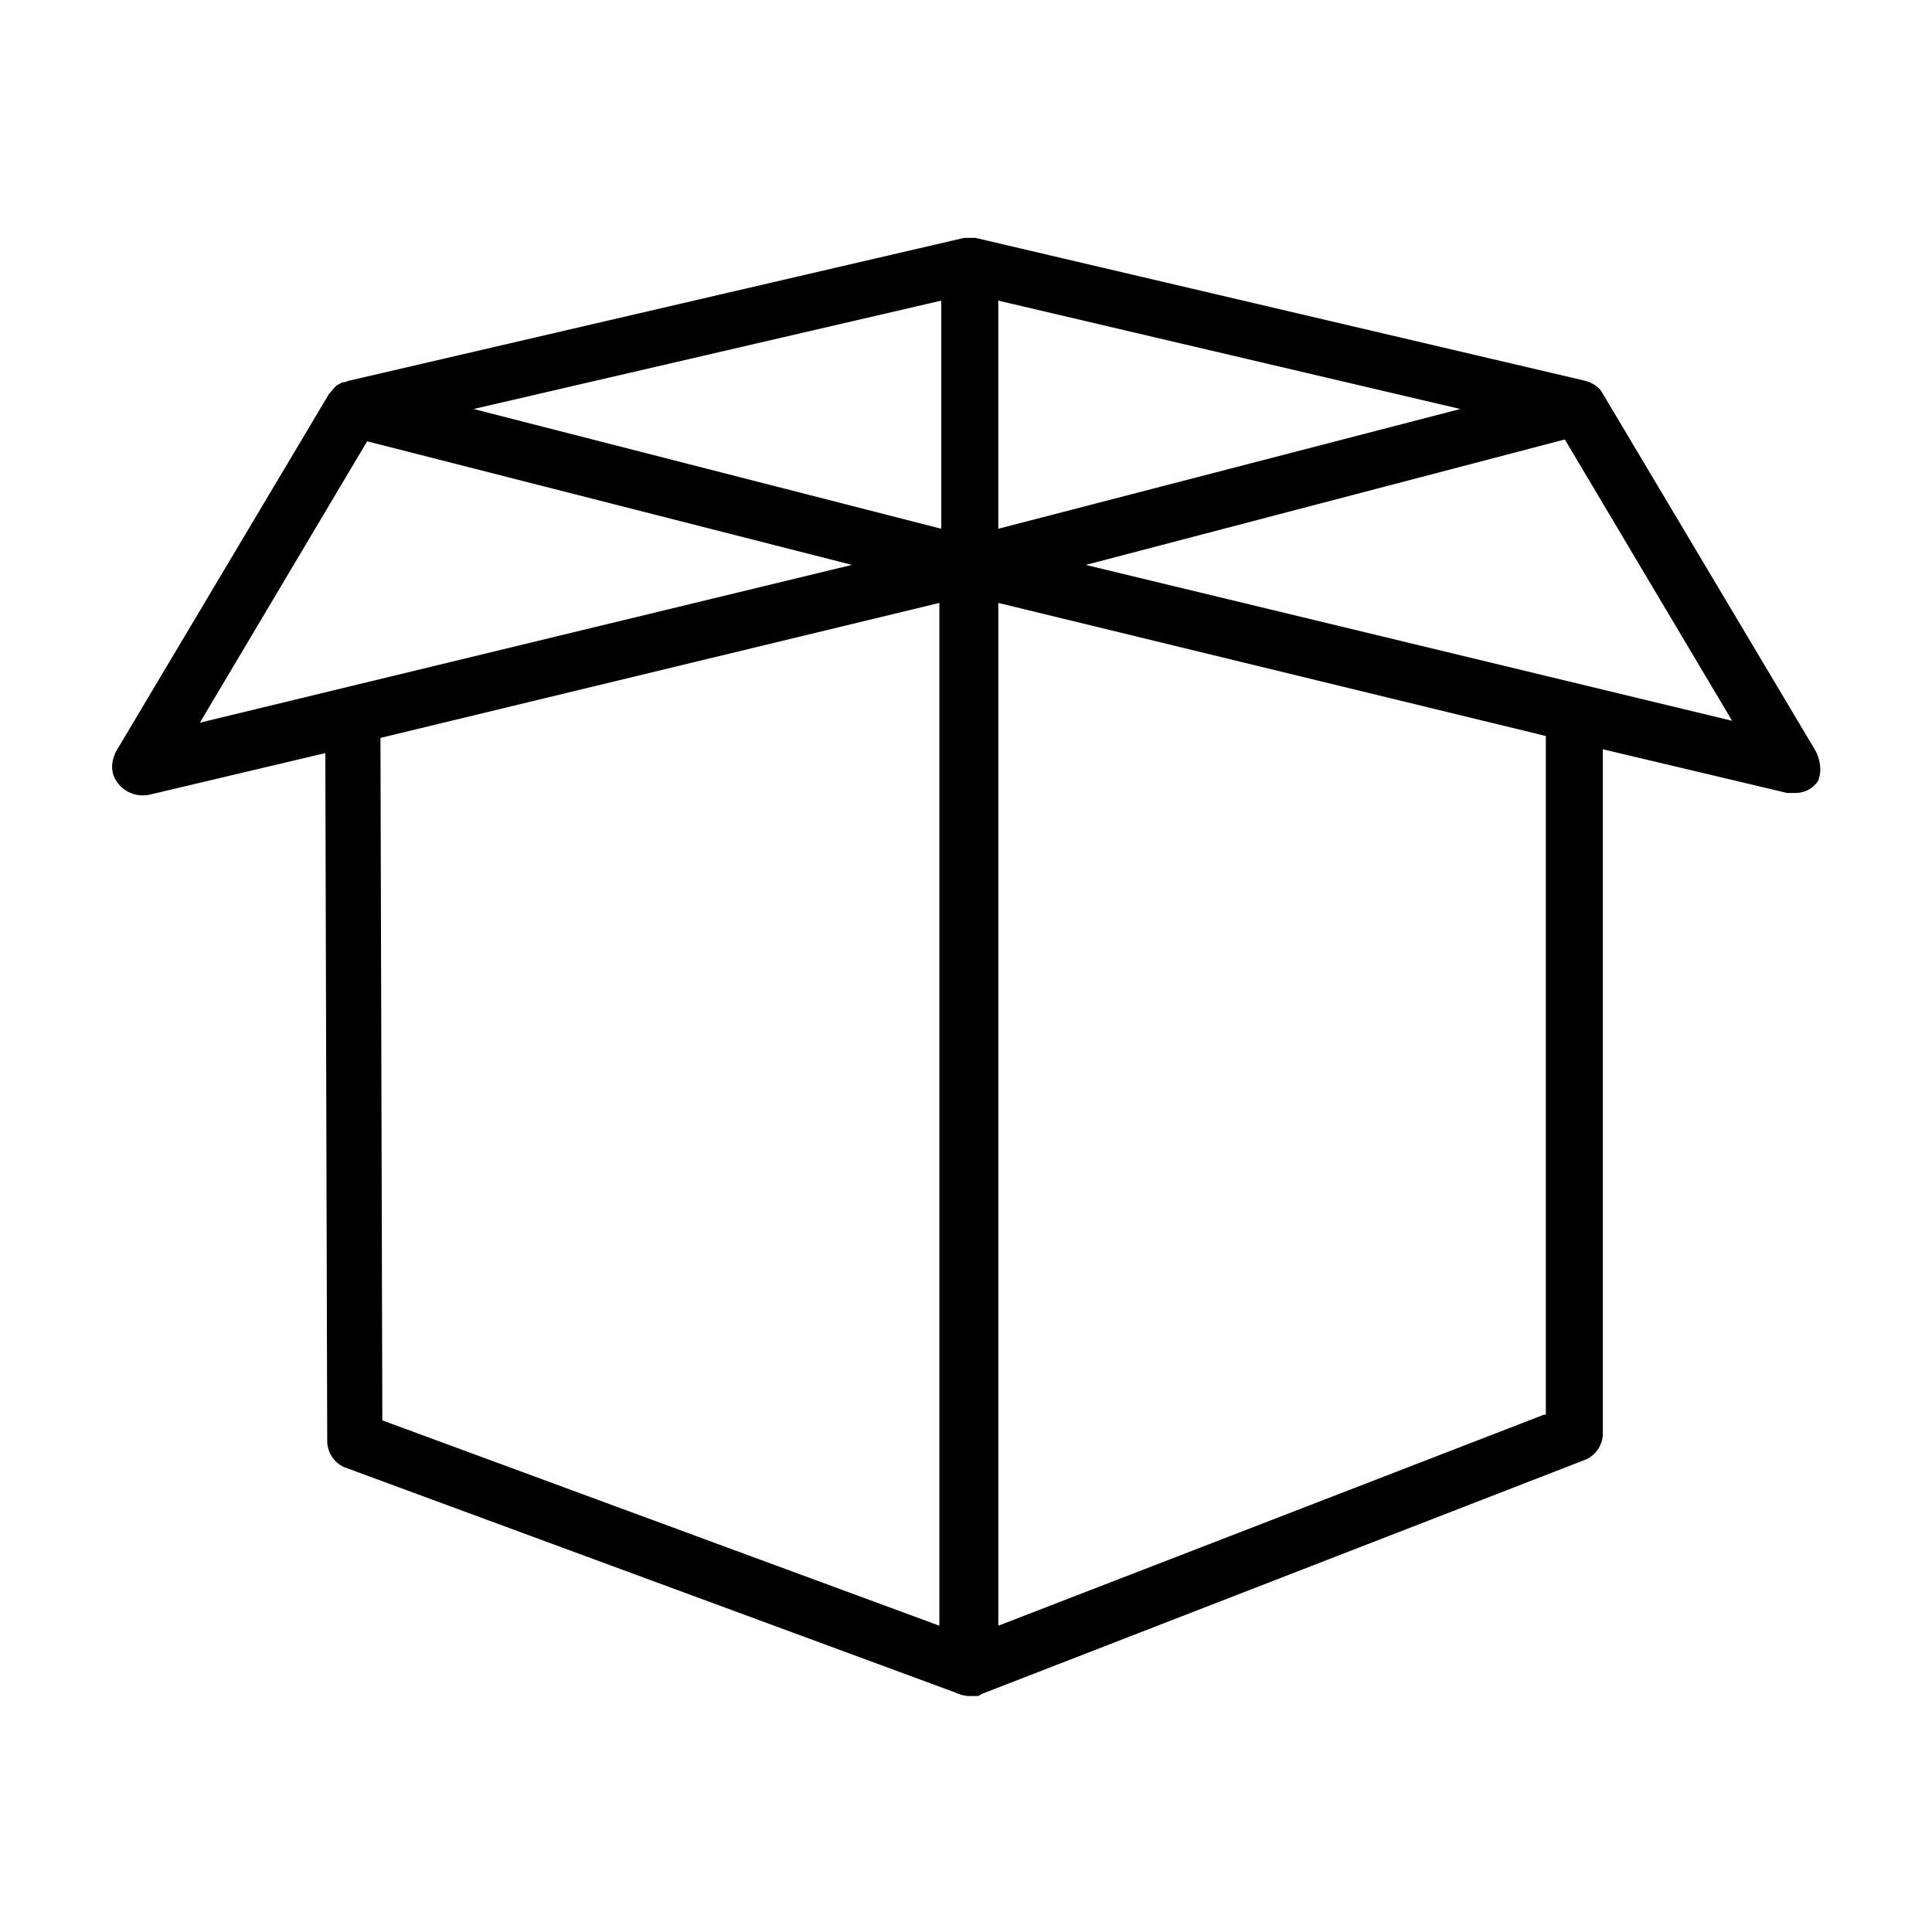 <?xml version="1.0" encoding="UTF-8"?>
<!-- Uploaded to: SVG Repo, www.svgrepo.com, Generator: SVG Repo Mixer Tools -->
<svg fill="#000000" width="800px" height="800px" version="1.1" viewBox="144 144 512 512" xmlns="http://www.w3.org/2000/svg">
 <path d="m625.2 343.07-56.43-94.715c-1.008-2.016-3.023-3.023-5.039-3.527l-161.22-37.785h-1.512-1.512l-162.73 37.785c-0.504 0-1.008 0.504-2.016 0.504-0.504 0-0.504 0.504-1.008 0.504-1.008 0.504-1.512 1.512-2.519 2.519l-56.422 94.715c-1.512 3.023-1.512 6.047 0.504 8.566 2.016 2.519 5.039 3.527 8.062 3.023l46.855-11.082 0.504 182.38c0 3.023 2.016 6.047 5.039 7.055l161.22 59.449c1.008 0.504 2.519 1.008 4.031 1.008h0.504 0.504 0.504c0.504 0 1.008 0 1.512-0.504l159.7-61.973c3.023-1.008 5.039-4.031 5.039-7.055v-181.37l48.871 11.586h2.016c2.519 0 4.535-1.008 6.047-3.023 1-2.012 1-5.035-0.508-8.059zm-216.64-119.4 122.43 28.719-122.43 31.738zm-15.113 0v60.457l-123.94-31.738zm-152.15 37.281 128.47 32.75-172.8 41.816zm3.527 78.598 148.12-35.77v271.05l-147.62-54.414zm308.33 179.36-144.59 55.922v-271.05l145.1 35.266v179.86zm-121.42-225.2 126.96-33.25 44.336 74.562z"/>
</svg>